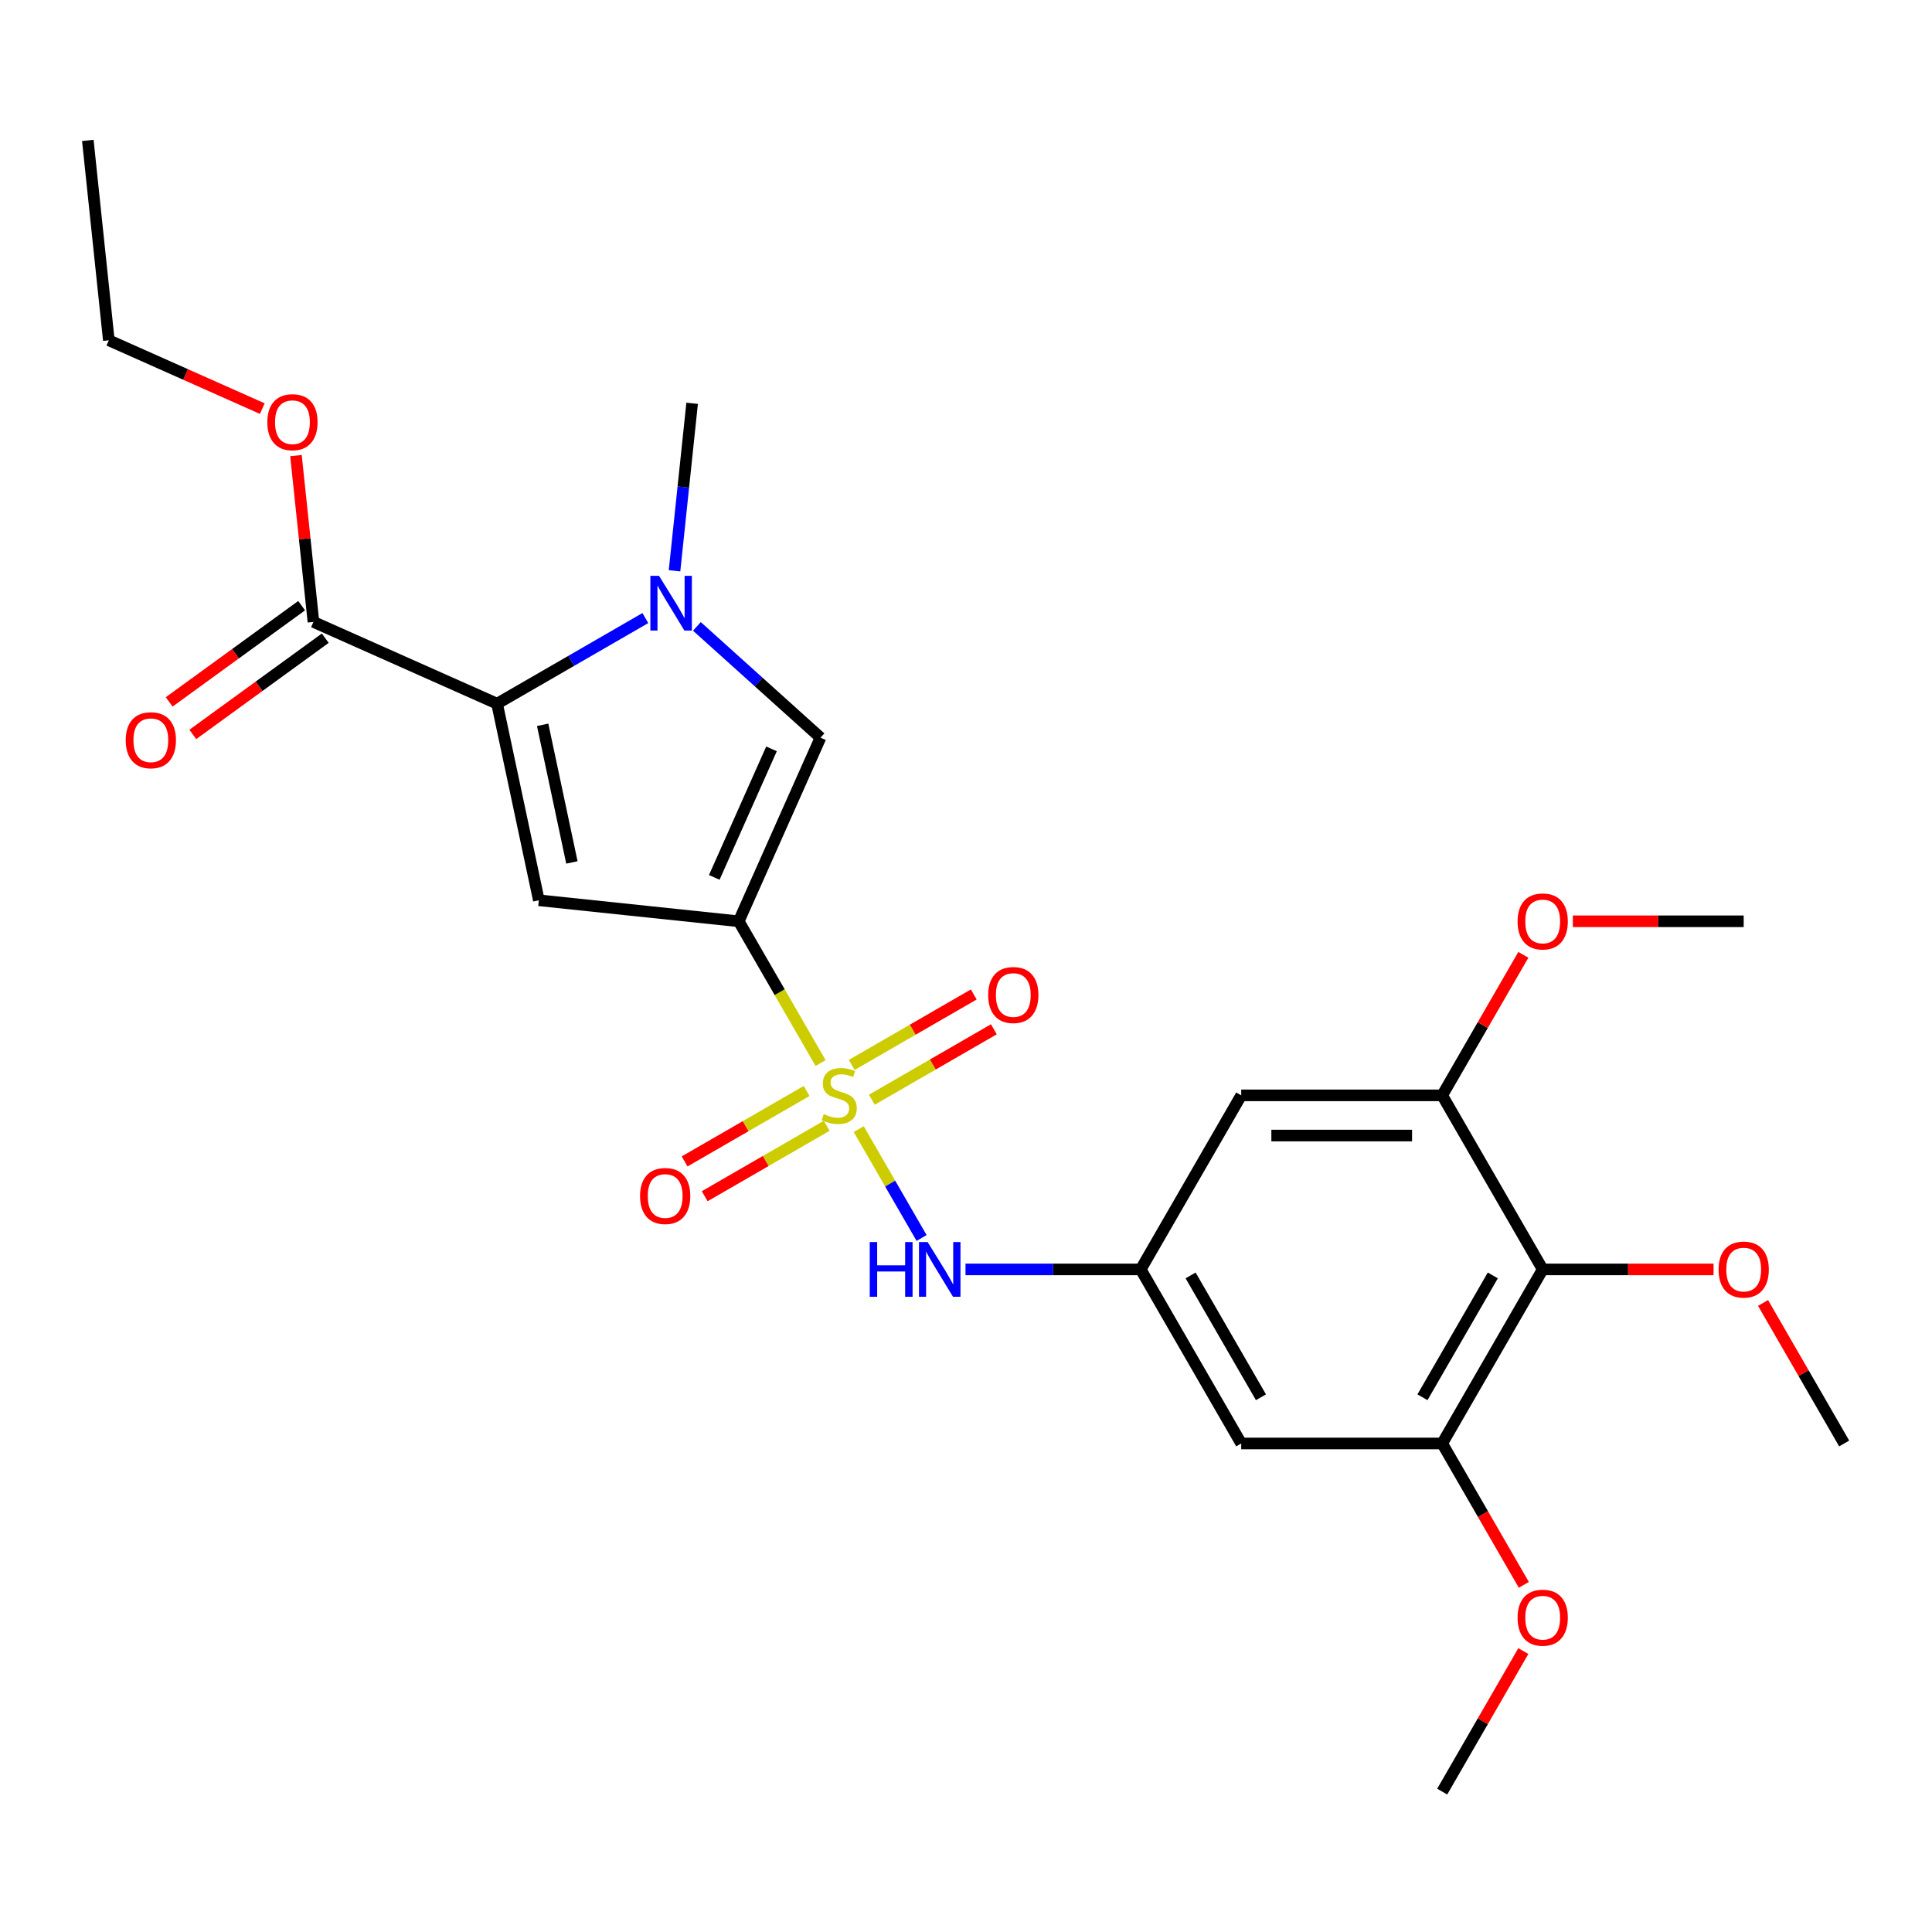 <?xml version='1.0' encoding='iso-8859-1'?>
<svg version='1.1' baseProfile='full'
              xmlns='http://www.w3.org/2000/svg'
                      xmlns:rdkit='http://www.rdkit.org/xml'
                      xmlns:xlink='http://www.w3.org/1999/xlink'
                  xml:space='preserve'
width='1000px' height='1000px' viewBox='0 0 1000 1000'>
<!-- END OF HEADER -->
<rect style='opacity:1.0;fill:#FFFFFF;stroke:none' width='1000' height='1000' x='0' y='0'> </rect>
<path class='bond-0' d='M 424.732,550.23 L 403.551,513.543' style='fill:none;fill-rule:evenodd;stroke:#CCCC00;stroke-width:6px;stroke-linecap:butt;stroke-linejoin:miter;stroke-opacity:1' />
<path class='bond-0' d='M 403.551,513.543 L 382.37,476.856' style='fill:none;fill-rule:evenodd;stroke:#000000;stroke-width:6px;stroke-linecap:butt;stroke-linejoin:miter;stroke-opacity:1' />
<path class='bond-5' d='M 444.479,584.431 L 460.748,612.61' style='fill:none;fill-rule:evenodd;stroke:#CCCC00;stroke-width:6px;stroke-linecap:butt;stroke-linejoin:miter;stroke-opacity:1' />
<path class='bond-5' d='M 460.748,612.61 L 477.017,640.789' style='fill:none;fill-rule:evenodd;stroke:#0000FF;stroke-width:6px;stroke-linecap:butt;stroke-linejoin:miter;stroke-opacity:1' />
<path class='bond-13' d='M 451.269,569.216 L 482.843,550.986' style='fill:none;fill-rule:evenodd;stroke:#CCCC00;stroke-width:6px;stroke-linecap:butt;stroke-linejoin:miter;stroke-opacity:1' />
<path class='bond-13' d='M 482.843,550.986 L 514.418,532.757' style='fill:none;fill-rule:evenodd;stroke:#FF0000;stroke-width:6px;stroke-linecap:butt;stroke-linejoin:miter;stroke-opacity:1' />
<path class='bond-13' d='M 440.865,551.197 L 472.44,532.967' style='fill:none;fill-rule:evenodd;stroke:#CCCC00;stroke-width:6px;stroke-linecap:butt;stroke-linejoin:miter;stroke-opacity:1' />
<path class='bond-13' d='M 472.44,532.967 L 504.015,514.738' style='fill:none;fill-rule:evenodd;stroke:#FF0000;stroke-width:6px;stroke-linecap:butt;stroke-linejoin:miter;stroke-opacity:1' />
<path class='bond-14' d='M 417.504,564.685 L 385.929,582.915' style='fill:none;fill-rule:evenodd;stroke:#CCCC00;stroke-width:6px;stroke-linecap:butt;stroke-linejoin:miter;stroke-opacity:1' />
<path class='bond-14' d='M 385.929,582.915 L 354.354,601.145' style='fill:none;fill-rule:evenodd;stroke:#FF0000;stroke-width:6px;stroke-linecap:butt;stroke-linejoin:miter;stroke-opacity:1' />
<path class='bond-14' d='M 427.907,582.704 L 396.332,600.934' style='fill:none;fill-rule:evenodd;stroke:#CCCC00;stroke-width:6px;stroke-linecap:butt;stroke-linejoin:miter;stroke-opacity:1' />
<path class='bond-14' d='M 396.332,600.934 L 364.757,619.163' style='fill:none;fill-rule:evenodd;stroke:#FF0000;stroke-width:6px;stroke-linecap:butt;stroke-linejoin:miter;stroke-opacity:1' />
<path class='bond-1' d='M 382.37,476.856 L 278.908,465.982' style='fill:none;fill-rule:evenodd;stroke:#000000;stroke-width:6px;stroke-linecap:butt;stroke-linejoin:miter;stroke-opacity:1' />
<path class='bond-4' d='M 382.37,476.856 L 424.684,381.819' style='fill:none;fill-rule:evenodd;stroke:#000000;stroke-width:6px;stroke-linecap:butt;stroke-linejoin:miter;stroke-opacity:1' />
<path class='bond-4' d='M 369.71,454.138 L 399.329,387.611' style='fill:none;fill-rule:evenodd;stroke:#000000;stroke-width:6px;stroke-linecap:butt;stroke-linejoin:miter;stroke-opacity:1' />
<path class='bond-2' d='M 278.908,465.982 L 257.279,364.224' style='fill:none;fill-rule:evenodd;stroke:#000000;stroke-width:6px;stroke-linecap:butt;stroke-linejoin:miter;stroke-opacity:1' />
<path class='bond-2' d='M 296.016,446.392 L 280.875,375.161' style='fill:none;fill-rule:evenodd;stroke:#000000;stroke-width:6px;stroke-linecap:butt;stroke-linejoin:miter;stroke-opacity:1' />
<path class='bond-7' d='M 257.279,364.224 L 162.241,321.91' style='fill:none;fill-rule:evenodd;stroke:#000000;stroke-width:6px;stroke-linecap:butt;stroke-linejoin:miter;stroke-opacity:1' />
<path class='bond-26' d='M 257.279,364.224 L 295.656,342.067' style='fill:none;fill-rule:evenodd;stroke:#000000;stroke-width:6px;stroke-linecap:butt;stroke-linejoin:miter;stroke-opacity:1' />
<path class='bond-26' d='M 295.656,342.067 L 334.032,319.91' style='fill:none;fill-rule:evenodd;stroke:#0000FF;stroke-width:6px;stroke-linecap:butt;stroke-linejoin:miter;stroke-opacity:1' />
<path class='bond-3' d='M 360.714,324.22 L 392.699,353.019' style='fill:none;fill-rule:evenodd;stroke:#0000FF;stroke-width:6px;stroke-linecap:butt;stroke-linejoin:miter;stroke-opacity:1' />
<path class='bond-3' d='M 392.699,353.019 L 424.684,381.819' style='fill:none;fill-rule:evenodd;stroke:#000000;stroke-width:6px;stroke-linecap:butt;stroke-linejoin:miter;stroke-opacity:1' />
<path class='bond-20' d='M 349.135,295.447 L 353.691,252.096' style='fill:none;fill-rule:evenodd;stroke:#0000FF;stroke-width:6px;stroke-linecap:butt;stroke-linejoin:miter;stroke-opacity:1' />
<path class='bond-20' d='M 353.691,252.096 L 358.247,208.746' style='fill:none;fill-rule:evenodd;stroke:#000000;stroke-width:6px;stroke-linecap:butt;stroke-linejoin:miter;stroke-opacity:1' />
<path class='bond-10' d='M 499.743,657.045 L 545.088,657.045' style='fill:none;fill-rule:evenodd;stroke:#0000FF;stroke-width:6px;stroke-linecap:butt;stroke-linejoin:miter;stroke-opacity:1' />
<path class='bond-10' d='M 545.088,657.045 L 590.434,657.045' style='fill:none;fill-rule:evenodd;stroke:#000000;stroke-width:6px;stroke-linecap:butt;stroke-linejoin:miter;stroke-opacity:1' />
<path class='bond-6' d='M 798.498,657.045 L 746.482,747.139' style='fill:none;fill-rule:evenodd;stroke:#000000;stroke-width:6px;stroke-linecap:butt;stroke-linejoin:miter;stroke-opacity:1' />
<path class='bond-6' d='M 772.676,660.156 L 736.265,723.222' style='fill:none;fill-rule:evenodd;stroke:#000000;stroke-width:6px;stroke-linecap:butt;stroke-linejoin:miter;stroke-opacity:1' />
<path class='bond-16' d='M 798.498,657.045 L 842.713,657.045' style='fill:none;fill-rule:evenodd;stroke:#000000;stroke-width:6px;stroke-linecap:butt;stroke-linejoin:miter;stroke-opacity:1' />
<path class='bond-16' d='M 842.713,657.045 L 886.929,657.045' style='fill:none;fill-rule:evenodd;stroke:#FF0000;stroke-width:6px;stroke-linecap:butt;stroke-linejoin:miter;stroke-opacity:1' />
<path class='bond-27' d='M 798.498,657.045 L 746.482,566.951' style='fill:none;fill-rule:evenodd;stroke:#000000;stroke-width:6px;stroke-linecap:butt;stroke-linejoin:miter;stroke-opacity:1' />
<path class='bond-15' d='M 156.126,313.494 L 121.845,338.4' style='fill:none;fill-rule:evenodd;stroke:#000000;stroke-width:6px;stroke-linecap:butt;stroke-linejoin:miter;stroke-opacity:1' />
<path class='bond-15' d='M 121.845,338.4 L 87.563,363.307' style='fill:none;fill-rule:evenodd;stroke:#FF0000;stroke-width:6px;stroke-linecap:butt;stroke-linejoin:miter;stroke-opacity:1' />
<path class='bond-15' d='M 168.356,330.326 L 134.074,355.233' style='fill:none;fill-rule:evenodd;stroke:#000000;stroke-width:6px;stroke-linecap:butt;stroke-linejoin:miter;stroke-opacity:1' />
<path class='bond-15' d='M 134.074,355.233 L 99.793,380.14' style='fill:none;fill-rule:evenodd;stroke:#FF0000;stroke-width:6px;stroke-linecap:butt;stroke-linejoin:miter;stroke-opacity:1' />
<path class='bond-17' d='M 162.241,321.91 L 157.716,278.859' style='fill:none;fill-rule:evenodd;stroke:#000000;stroke-width:6px;stroke-linecap:butt;stroke-linejoin:miter;stroke-opacity:1' />
<path class='bond-17' d='M 157.716,278.859 L 153.191,235.809' style='fill:none;fill-rule:evenodd;stroke:#FF0000;stroke-width:6px;stroke-linecap:butt;stroke-linejoin:miter;stroke-opacity:1' />
<path class='bond-8' d='M 746.482,747.139 L 642.45,747.139' style='fill:none;fill-rule:evenodd;stroke:#000000;stroke-width:6px;stroke-linecap:butt;stroke-linejoin:miter;stroke-opacity:1' />
<path class='bond-18' d='M 746.482,747.139 L 767.605,783.726' style='fill:none;fill-rule:evenodd;stroke:#000000;stroke-width:6px;stroke-linecap:butt;stroke-linejoin:miter;stroke-opacity:1' />
<path class='bond-18' d='M 767.605,783.726 L 788.728,820.312' style='fill:none;fill-rule:evenodd;stroke:#FF0000;stroke-width:6px;stroke-linecap:butt;stroke-linejoin:miter;stroke-opacity:1' />
<path class='bond-9' d='M 746.482,566.951 L 642.45,566.951' style='fill:none;fill-rule:evenodd;stroke:#000000;stroke-width:6px;stroke-linecap:butt;stroke-linejoin:miter;stroke-opacity:1' />
<path class='bond-9' d='M 730.877,587.757 L 658.055,587.757' style='fill:none;fill-rule:evenodd;stroke:#000000;stroke-width:6px;stroke-linecap:butt;stroke-linejoin:miter;stroke-opacity:1' />
<path class='bond-19' d='M 746.482,566.951 L 767.478,530.584' style='fill:none;fill-rule:evenodd;stroke:#000000;stroke-width:6px;stroke-linecap:butt;stroke-linejoin:miter;stroke-opacity:1' />
<path class='bond-19' d='M 767.478,530.584 L 788.474,494.217' style='fill:none;fill-rule:evenodd;stroke:#FF0000;stroke-width:6px;stroke-linecap:butt;stroke-linejoin:miter;stroke-opacity:1' />
<path class='bond-11' d='M 590.434,657.045 L 642.45,566.951' style='fill:none;fill-rule:evenodd;stroke:#000000;stroke-width:6px;stroke-linecap:butt;stroke-linejoin:miter;stroke-opacity:1' />
<path class='bond-12' d='M 590.434,657.045 L 642.45,747.139' style='fill:none;fill-rule:evenodd;stroke:#000000;stroke-width:6px;stroke-linecap:butt;stroke-linejoin:miter;stroke-opacity:1' />
<path class='bond-12' d='M 616.255,660.156 L 652.666,723.222' style='fill:none;fill-rule:evenodd;stroke:#000000;stroke-width:6px;stroke-linecap:butt;stroke-linejoin:miter;stroke-opacity:1' />
<path class='bond-22' d='M 912.553,674.406 L 933.549,710.772' style='fill:none;fill-rule:evenodd;stroke:#FF0000;stroke-width:6px;stroke-linecap:butt;stroke-linejoin:miter;stroke-opacity:1' />
<path class='bond-22' d='M 933.549,710.772 L 954.545,747.139' style='fill:none;fill-rule:evenodd;stroke:#000000;stroke-width:6px;stroke-linecap:butt;stroke-linejoin:miter;stroke-opacity:1' />
<path class='bond-21' d='M 135.766,211.502 L 96.047,193.818' style='fill:none;fill-rule:evenodd;stroke:#FF0000;stroke-width:6px;stroke-linecap:butt;stroke-linejoin:miter;stroke-opacity:1' />
<path class='bond-21' d='M 96.047,193.818 L 56.329,176.134' style='fill:none;fill-rule:evenodd;stroke:#000000;stroke-width:6px;stroke-linecap:butt;stroke-linejoin:miter;stroke-opacity:1' />
<path class='bond-23' d='M 788.474,854.594 L 767.478,890.961' style='fill:none;fill-rule:evenodd;stroke:#FF0000;stroke-width:6px;stroke-linecap:butt;stroke-linejoin:miter;stroke-opacity:1' />
<path class='bond-23' d='M 767.478,890.961 L 746.482,927.328' style='fill:none;fill-rule:evenodd;stroke:#000000;stroke-width:6px;stroke-linecap:butt;stroke-linejoin:miter;stroke-opacity:1' />
<path class='bond-24' d='M 814.098,476.856 L 858.314,476.856' style='fill:none;fill-rule:evenodd;stroke:#FF0000;stroke-width:6px;stroke-linecap:butt;stroke-linejoin:miter;stroke-opacity:1' />
<path class='bond-24' d='M 858.314,476.856 L 902.53,476.856' style='fill:none;fill-rule:evenodd;stroke:#000000;stroke-width:6px;stroke-linecap:butt;stroke-linejoin:miter;stroke-opacity:1' />
<path class='bond-25' d='M 56.329,176.134 L 45.455,72.672' style='fill:none;fill-rule:evenodd;stroke:#000000;stroke-width:6px;stroke-linecap:butt;stroke-linejoin:miter;stroke-opacity:1' />
<path  class='atom-0' d='M 426.386 576.671
Q 426.706 576.791, 428.026 577.351
Q 429.346 577.911, 430.786 578.271
Q 432.266 578.591, 433.706 578.591
Q 436.386 578.591, 437.946 577.311
Q 439.506 575.991, 439.506 573.711
Q 439.506 572.151, 438.706 571.191
Q 437.946 570.231, 436.746 569.711
Q 435.546 569.191, 433.546 568.591
Q 431.026 567.831, 429.506 567.111
Q 428.026 566.391, 426.946 564.871
Q 425.906 563.351, 425.906 560.791
Q 425.906 557.231, 428.306 555.031
Q 430.746 552.831, 435.546 552.831
Q 438.826 552.831, 442.546 554.391
L 441.626 557.471
Q 438.226 556.071, 435.666 556.071
Q 432.906 556.071, 431.386 557.231
Q 429.866 558.351, 429.906 560.311
Q 429.906 561.831, 430.666 562.751
Q 431.466 563.671, 432.586 564.191
Q 433.746 564.711, 435.666 565.311
Q 438.226 566.111, 439.746 566.911
Q 441.266 567.711, 442.346 569.351
Q 443.466 570.951, 443.466 573.711
Q 443.466 577.631, 440.826 579.751
Q 438.226 581.831, 433.866 581.831
Q 431.346 581.831, 429.426 581.271
Q 427.546 580.751, 425.306 579.831
L 426.386 576.671
' fill='#CCCC00'/>
<path  class='atom-4' d='M 341.113 298.048
L 350.393 313.048
Q 351.313 314.528, 352.793 317.208
Q 354.273 319.888, 354.353 320.048
L 354.353 298.048
L 358.113 298.048
L 358.113 326.368
L 354.233 326.368
L 344.273 309.968
Q 343.113 308.048, 341.873 305.848
Q 340.673 303.648, 340.313 302.968
L 340.313 326.368
L 336.633 326.368
L 336.633 298.048
L 341.113 298.048
' fill='#0000FF'/>
<path  class='atom-6' d='M 450.182 642.885
L 454.022 642.885
L 454.022 654.925
L 468.502 654.925
L 468.502 642.885
L 472.342 642.885
L 472.342 671.205
L 468.502 671.205
L 468.502 658.125
L 454.022 658.125
L 454.022 671.205
L 450.182 671.205
L 450.182 642.885
' fill='#0000FF'/>
<path  class='atom-6' d='M 480.142 642.885
L 489.422 657.885
Q 490.342 659.365, 491.822 662.045
Q 493.302 664.725, 493.382 664.885
L 493.382 642.885
L 497.142 642.885
L 497.142 671.205
L 493.262 671.205
L 483.302 654.805
Q 482.142 652.885, 480.902 650.685
Q 479.702 648.485, 479.342 647.805
L 479.342 671.205
L 475.662 671.205
L 475.662 642.885
L 480.142 642.885
' fill='#0000FF'/>
<path  class='atom-14' d='M 511.48 515.015
Q 511.48 508.215, 514.84 504.415
Q 518.2 500.615, 524.48 500.615
Q 530.76 500.615, 534.12 504.415
Q 537.48 508.215, 537.48 515.015
Q 537.48 521.895, 534.08 525.815
Q 530.68 529.695, 524.48 529.695
Q 518.24 529.695, 514.84 525.815
Q 511.48 521.935, 511.48 515.015
M 524.48 526.495
Q 528.8 526.495, 531.12 523.615
Q 533.48 520.695, 533.48 515.015
Q 533.48 509.455, 531.12 506.655
Q 528.8 503.815, 524.48 503.815
Q 520.16 503.815, 517.8 506.615
Q 515.48 509.415, 515.48 515.015
Q 515.48 520.735, 517.8 523.615
Q 520.16 526.495, 524.48 526.495
' fill='#FF0000'/>
<path  class='atom-15' d='M 331.292 619.047
Q 331.292 612.247, 334.652 608.447
Q 338.012 604.647, 344.292 604.647
Q 350.572 604.647, 353.932 608.447
Q 357.292 612.247, 357.292 619.047
Q 357.292 625.927, 353.892 629.847
Q 350.492 633.727, 344.292 633.727
Q 338.052 633.727, 334.652 629.847
Q 331.292 625.967, 331.292 619.047
M 344.292 630.527
Q 348.612 630.527, 350.932 627.647
Q 353.292 624.727, 353.292 619.047
Q 353.292 613.487, 350.932 610.687
Q 348.612 607.847, 344.292 607.847
Q 339.972 607.847, 337.612 610.647
Q 335.292 613.447, 335.292 619.047
Q 335.292 624.767, 337.612 627.647
Q 339.972 630.527, 344.292 630.527
' fill='#FF0000'/>
<path  class='atom-16' d='M 65.077 383.138
Q 65.077 376.338, 68.437 372.538
Q 71.797 368.738, 78.077 368.738
Q 84.357 368.738, 87.717 372.538
Q 91.077 376.338, 91.077 383.138
Q 91.077 390.018, 87.677 393.938
Q 84.277 397.818, 78.077 397.818
Q 71.837 397.818, 68.437 393.938
Q 65.077 390.058, 65.077 383.138
M 78.077 394.618
Q 82.397 394.618, 84.717 391.738
Q 87.077 388.818, 87.077 383.138
Q 87.077 377.578, 84.717 374.778
Q 82.397 371.938, 78.077 371.938
Q 73.757 371.938, 71.397 374.738
Q 69.077 377.538, 69.077 383.138
Q 69.077 388.858, 71.397 391.738
Q 73.757 394.618, 78.077 394.618
' fill='#FF0000'/>
<path  class='atom-17' d='M 889.53 657.125
Q 889.53 650.325, 892.89 646.525
Q 896.25 642.725, 902.53 642.725
Q 908.81 642.725, 912.17 646.525
Q 915.53 650.325, 915.53 657.125
Q 915.53 664.005, 912.13 667.925
Q 908.73 671.805, 902.53 671.805
Q 896.29 671.805, 892.89 667.925
Q 889.53 664.045, 889.53 657.125
M 902.53 668.605
Q 906.85 668.605, 909.17 665.725
Q 911.53 662.805, 911.53 657.125
Q 911.53 651.565, 909.17 648.765
Q 906.85 645.925, 902.53 645.925
Q 898.21 645.925, 895.85 648.725
Q 893.53 651.525, 893.53 657.125
Q 893.53 662.845, 895.85 665.725
Q 898.21 668.605, 902.53 668.605
' fill='#FF0000'/>
<path  class='atom-18' d='M 138.367 218.528
Q 138.367 211.728, 141.727 207.928
Q 145.087 204.128, 151.367 204.128
Q 157.647 204.128, 161.007 207.928
Q 164.367 211.728, 164.367 218.528
Q 164.367 225.408, 160.967 229.328
Q 157.567 233.208, 151.367 233.208
Q 145.127 233.208, 141.727 229.328
Q 138.367 225.448, 138.367 218.528
M 151.367 230.008
Q 155.687 230.008, 158.007 227.128
Q 160.367 224.208, 160.367 218.528
Q 160.367 212.968, 158.007 210.168
Q 155.687 207.328, 151.367 207.328
Q 147.047 207.328, 144.687 210.128
Q 142.367 212.928, 142.367 218.528
Q 142.367 224.248, 144.687 227.128
Q 147.047 230.008, 151.367 230.008
' fill='#FF0000'/>
<path  class='atom-19' d='M 785.498 837.313
Q 785.498 830.513, 788.858 826.713
Q 792.218 822.913, 798.498 822.913
Q 804.778 822.913, 808.138 826.713
Q 811.498 830.513, 811.498 837.313
Q 811.498 844.193, 808.098 848.113
Q 804.698 851.993, 798.498 851.993
Q 792.258 851.993, 788.858 848.113
Q 785.498 844.233, 785.498 837.313
M 798.498 848.793
Q 802.818 848.793, 805.138 845.913
Q 807.498 842.993, 807.498 837.313
Q 807.498 831.753, 805.138 828.953
Q 802.818 826.113, 798.498 826.113
Q 794.178 826.113, 791.818 828.913
Q 789.498 831.713, 789.498 837.313
Q 789.498 843.033, 791.818 845.913
Q 794.178 848.793, 798.498 848.793
' fill='#FF0000'/>
<path  class='atom-20' d='M 785.498 476.936
Q 785.498 470.136, 788.858 466.336
Q 792.218 462.536, 798.498 462.536
Q 804.778 462.536, 808.138 466.336
Q 811.498 470.136, 811.498 476.936
Q 811.498 483.816, 808.098 487.736
Q 804.698 491.616, 798.498 491.616
Q 792.258 491.616, 788.858 487.736
Q 785.498 483.856, 785.498 476.936
M 798.498 488.416
Q 802.818 488.416, 805.138 485.536
Q 807.498 482.616, 807.498 476.936
Q 807.498 471.376, 805.138 468.576
Q 802.818 465.736, 798.498 465.736
Q 794.178 465.736, 791.818 468.536
Q 789.498 471.336, 789.498 476.936
Q 789.498 482.656, 791.818 485.536
Q 794.178 488.416, 798.498 488.416
' fill='#FF0000'/>
</svg>
